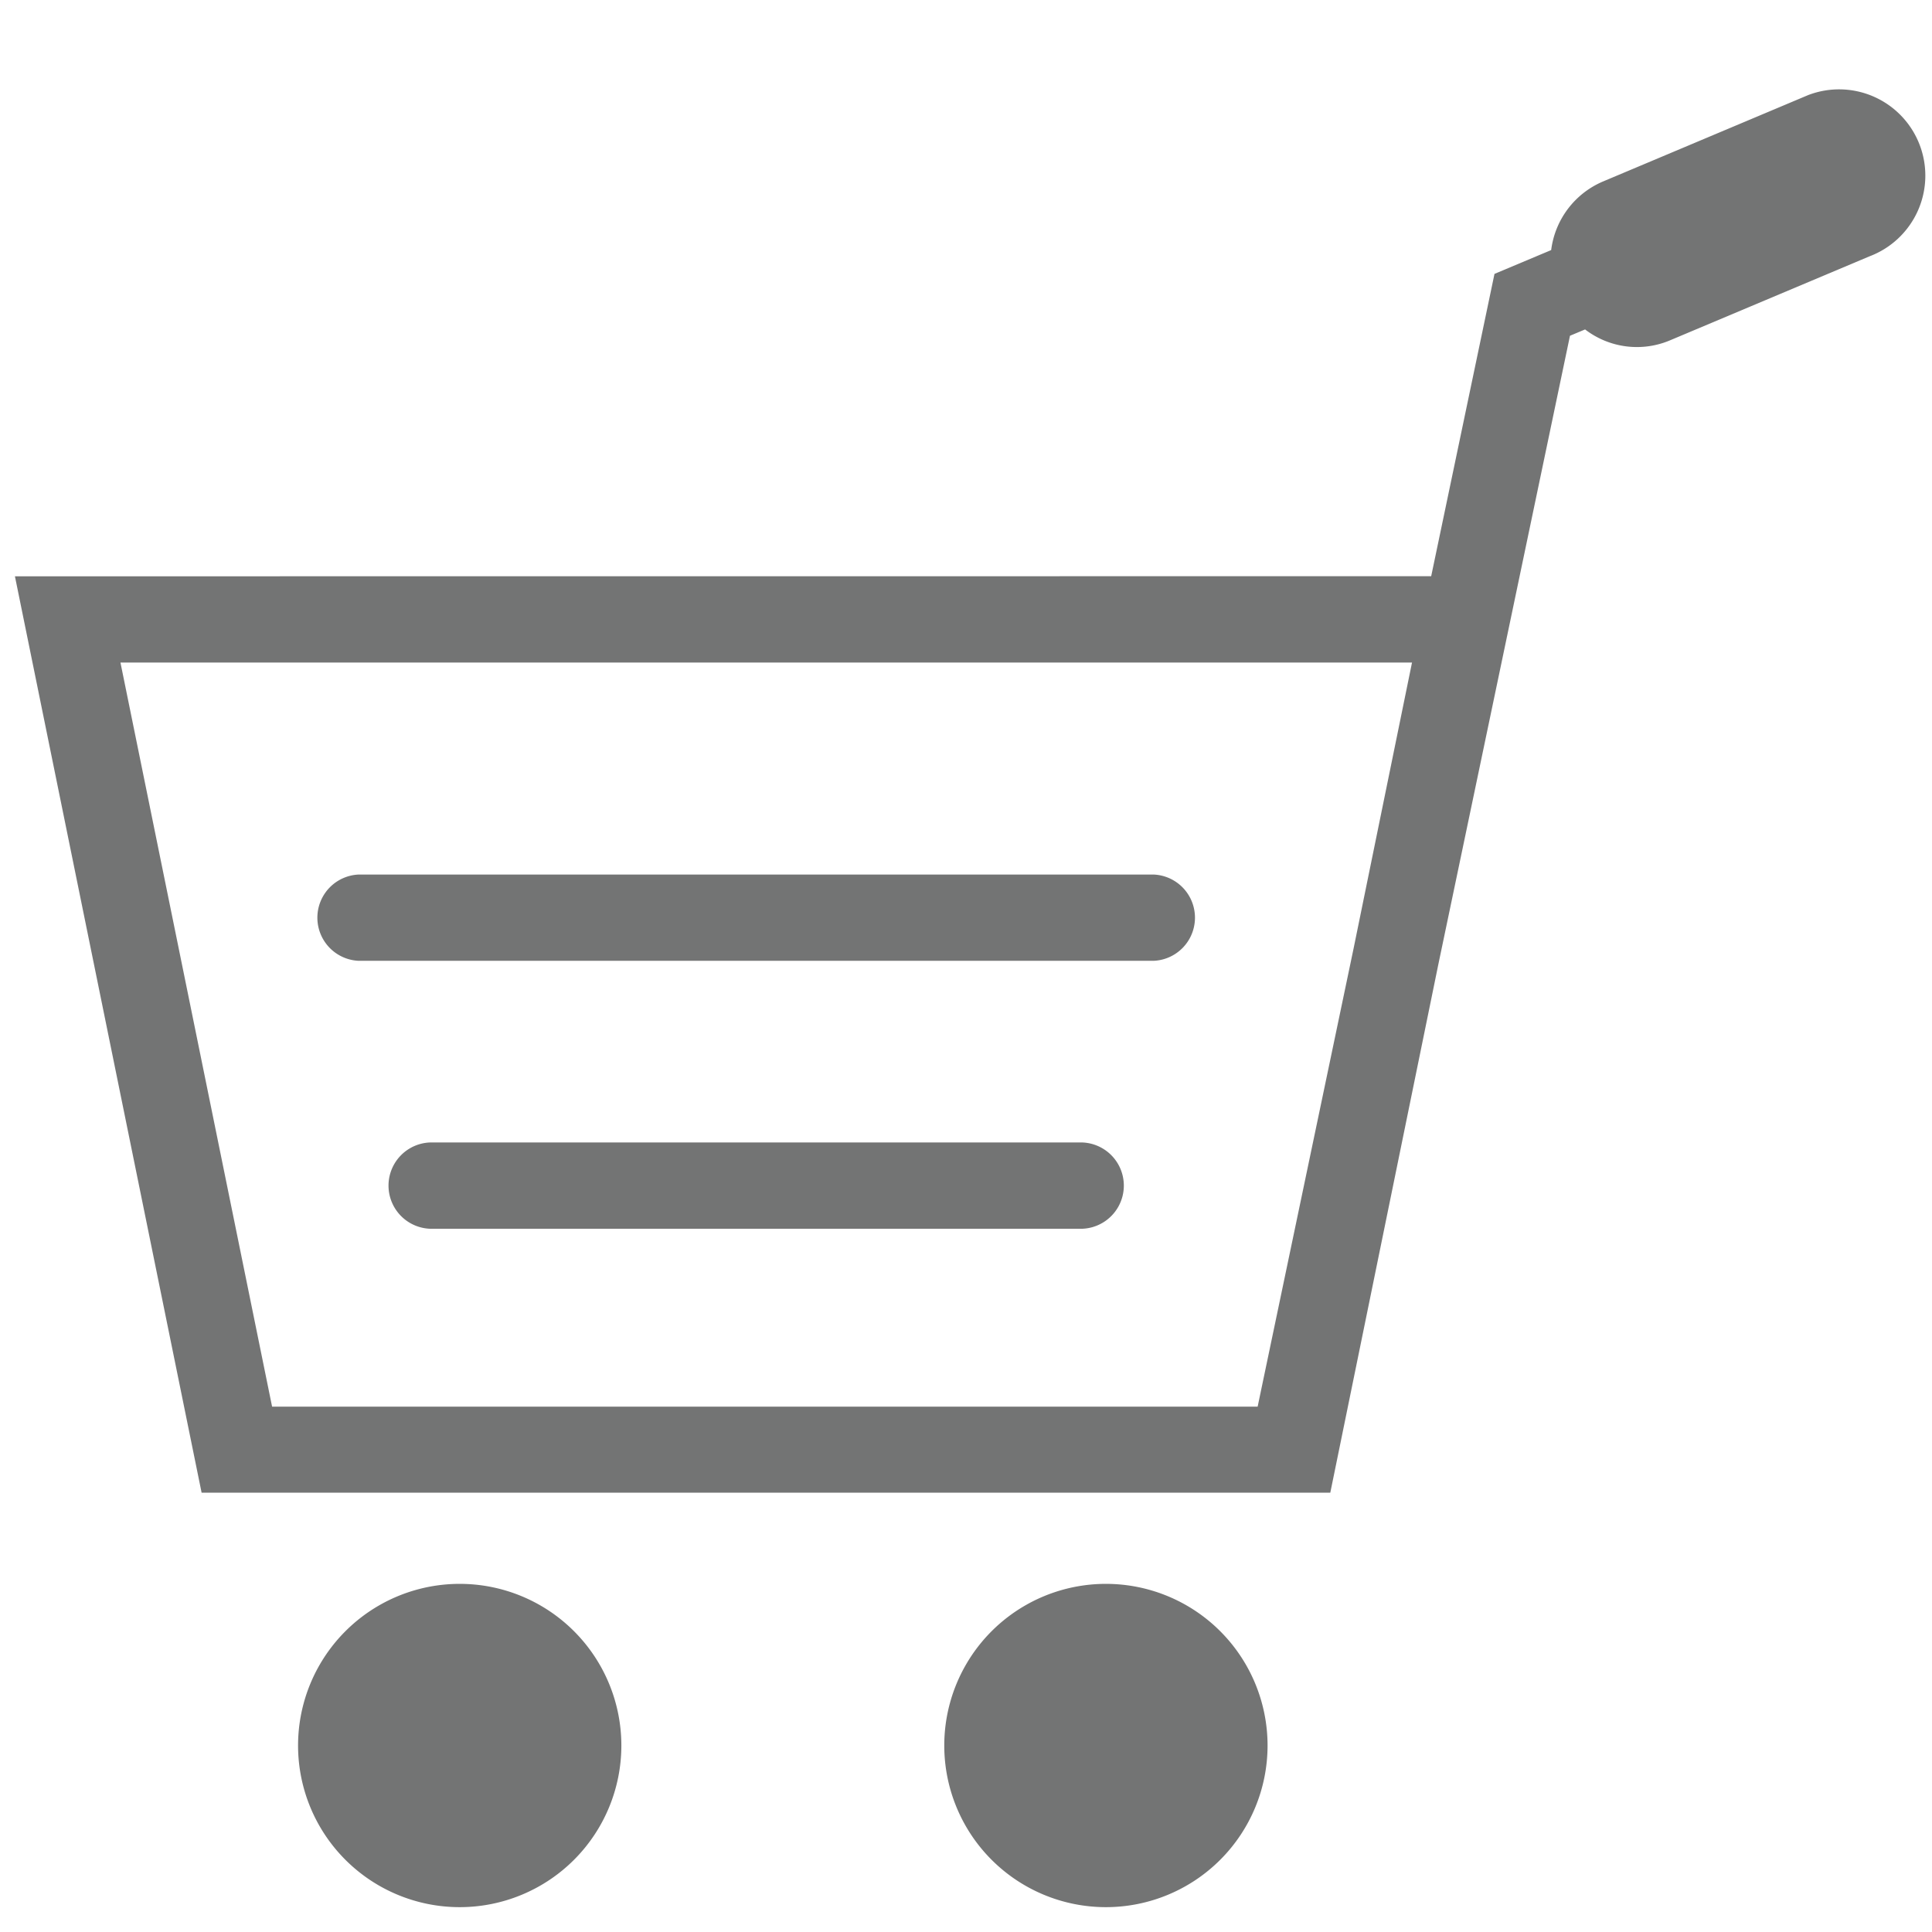 <svg id="Layer_1" xmlns="http://www.w3.org/2000/svg" viewBox="0 0 204.5 204.5"><defs><style>.cls-1{fill:#737474;}</style></defs><title>icon-gray-cart</title><path class="cls-1" d="M1.58,61l19.76,97H140.81l11.44-55.94,13.93-66.52,1.6-.67a9,9,0,0,0,9,1.15l21.11-8.89a9.13,9.13,0,1,0-6.51-17.06l-.57.24L169.7,19.2a9.12,9.12,0,0,0-5.51,7.27l-6,2.52-6.7,32Zm11.17,9.13H149.46l-6.19,30.29-10.15,48.47H28.8Z"></path><path class="cls-1" d="M99.95,184.76a17.11,17.11,0,1,0,17.11-17.11A17.11,17.11,0,0,0,99.95,184.76Z"></path><path class="cls-1" d="M31.55,184.76a17.11,17.11,0,1,0,17.11-17.11A17.11,17.11,0,0,0,31.55,184.76Z"></path><path class="cls-1" d="M37.95,92.57h84.18a4.57,4.57,0,0,1,0,9.13H37.95a4.57,4.57,0,0,1,0-9.13Z"></path><path class="cls-1" d="M45.48,120.93H114.6a4.57,4.57,0,0,1,0,9.13H45.48a4.57,4.57,0,0,1,0-9.13Z"></path></svg>